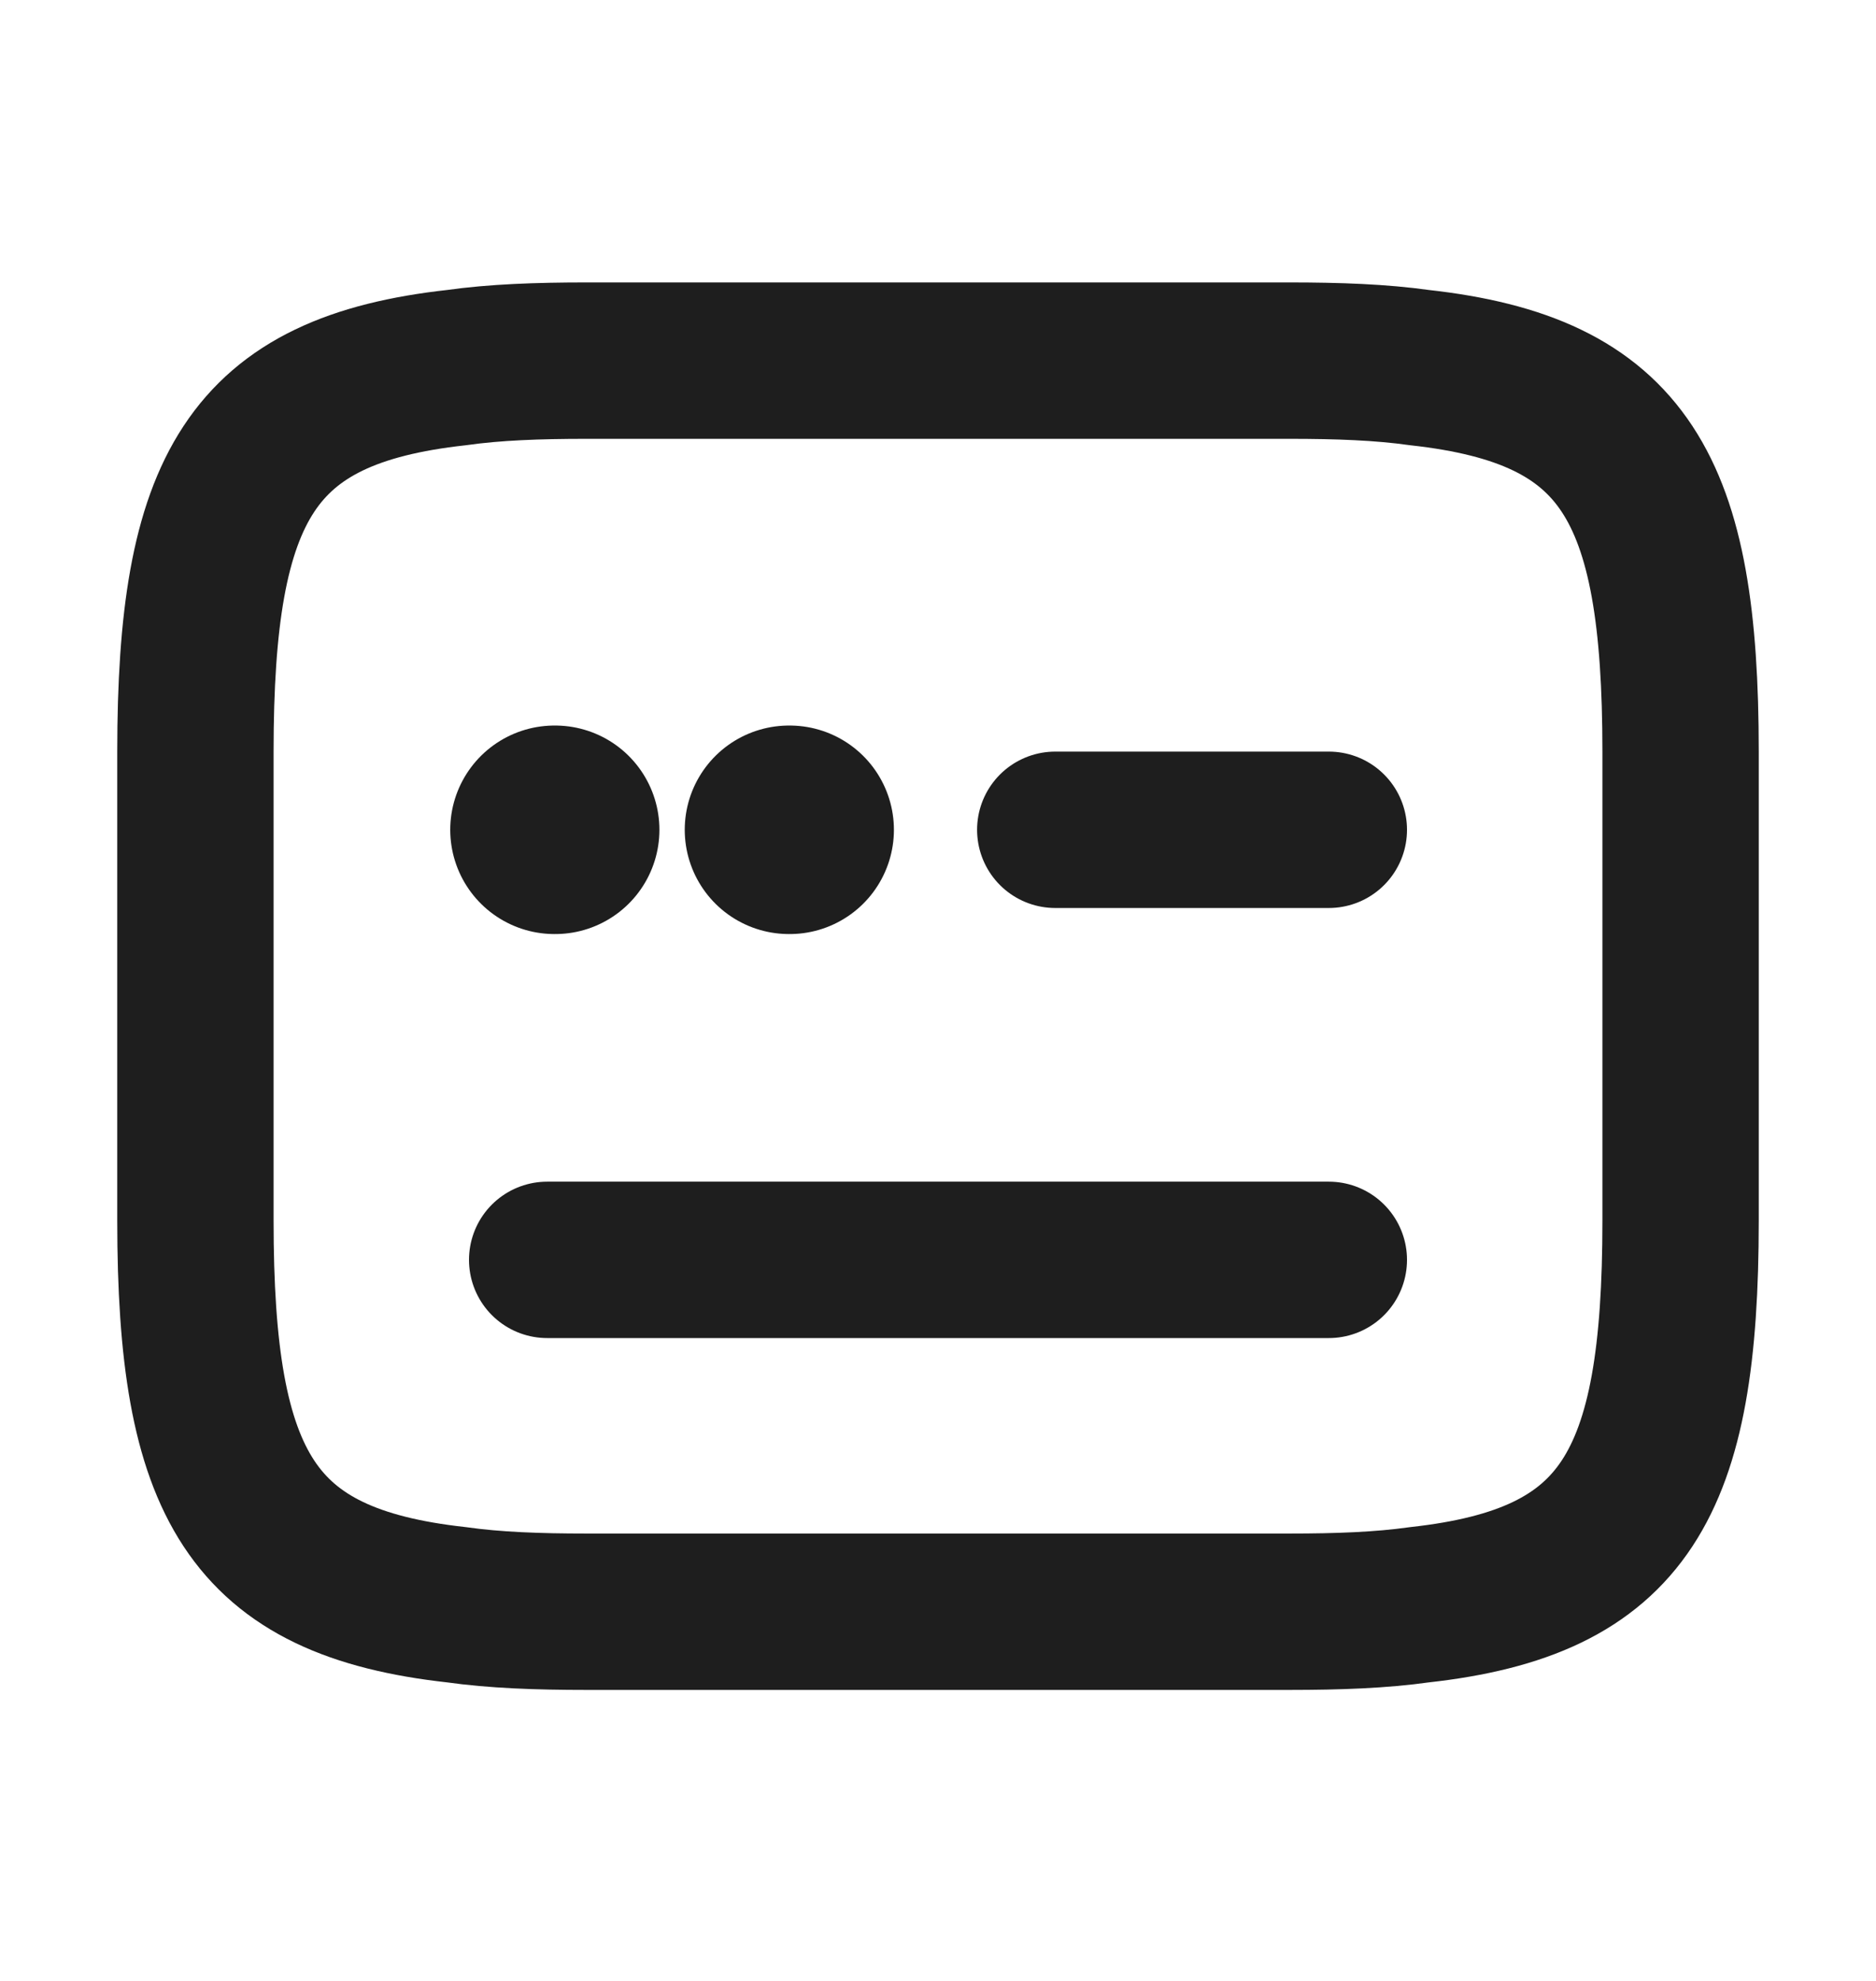 <?xml version="1.0" encoding="UTF-8"?>
<svg xmlns="http://www.w3.org/2000/svg" width="18" height="19" viewBox="0 0 18 19" fill="none">
  <path d="M5.625 3.459H12.375C12.84 3.459 13.252 3.474 13.62 3.526C15.592 3.744 16.125 4.674 16.125 7.209V11.709C16.125 14.244 15.592 15.174 13.62 15.392C13.252 15.444 12.84 15.459 12.375 15.459H5.625C5.16 15.459 4.747 15.444 4.38 15.392C2.407 15.174 1.875 14.244 1.875 11.709V7.209C1.875 4.674 2.407 3.744 4.38 3.526C4.747 3.474 5.16 3.459 5.625 3.459Z" stroke="#1E1E1E" stroke-width="1.5" stroke-linecap="round" stroke-linejoin="round"></path>
  <path d="M10.125 7.959H12.75" stroke="#1E1E1E" stroke-width="1.5" stroke-linecap="round" stroke-linejoin="round"></path>
  <path d="M5.25 12.084H5.265H12.75" stroke="#1E1E1E" stroke-width="1.5" stroke-linecap="round" stroke-linejoin="round"></path>
  <path d="M7.57 7.959H7.577" stroke="#1E1E1E" stroke-width="2" stroke-linecap="round" stroke-linejoin="round"></path>
  <path d="M5.32 7.959H5.327" stroke="#1E1E1E" stroke-width="2" stroke-linecap="round" stroke-linejoin="round"></path>
</svg>
